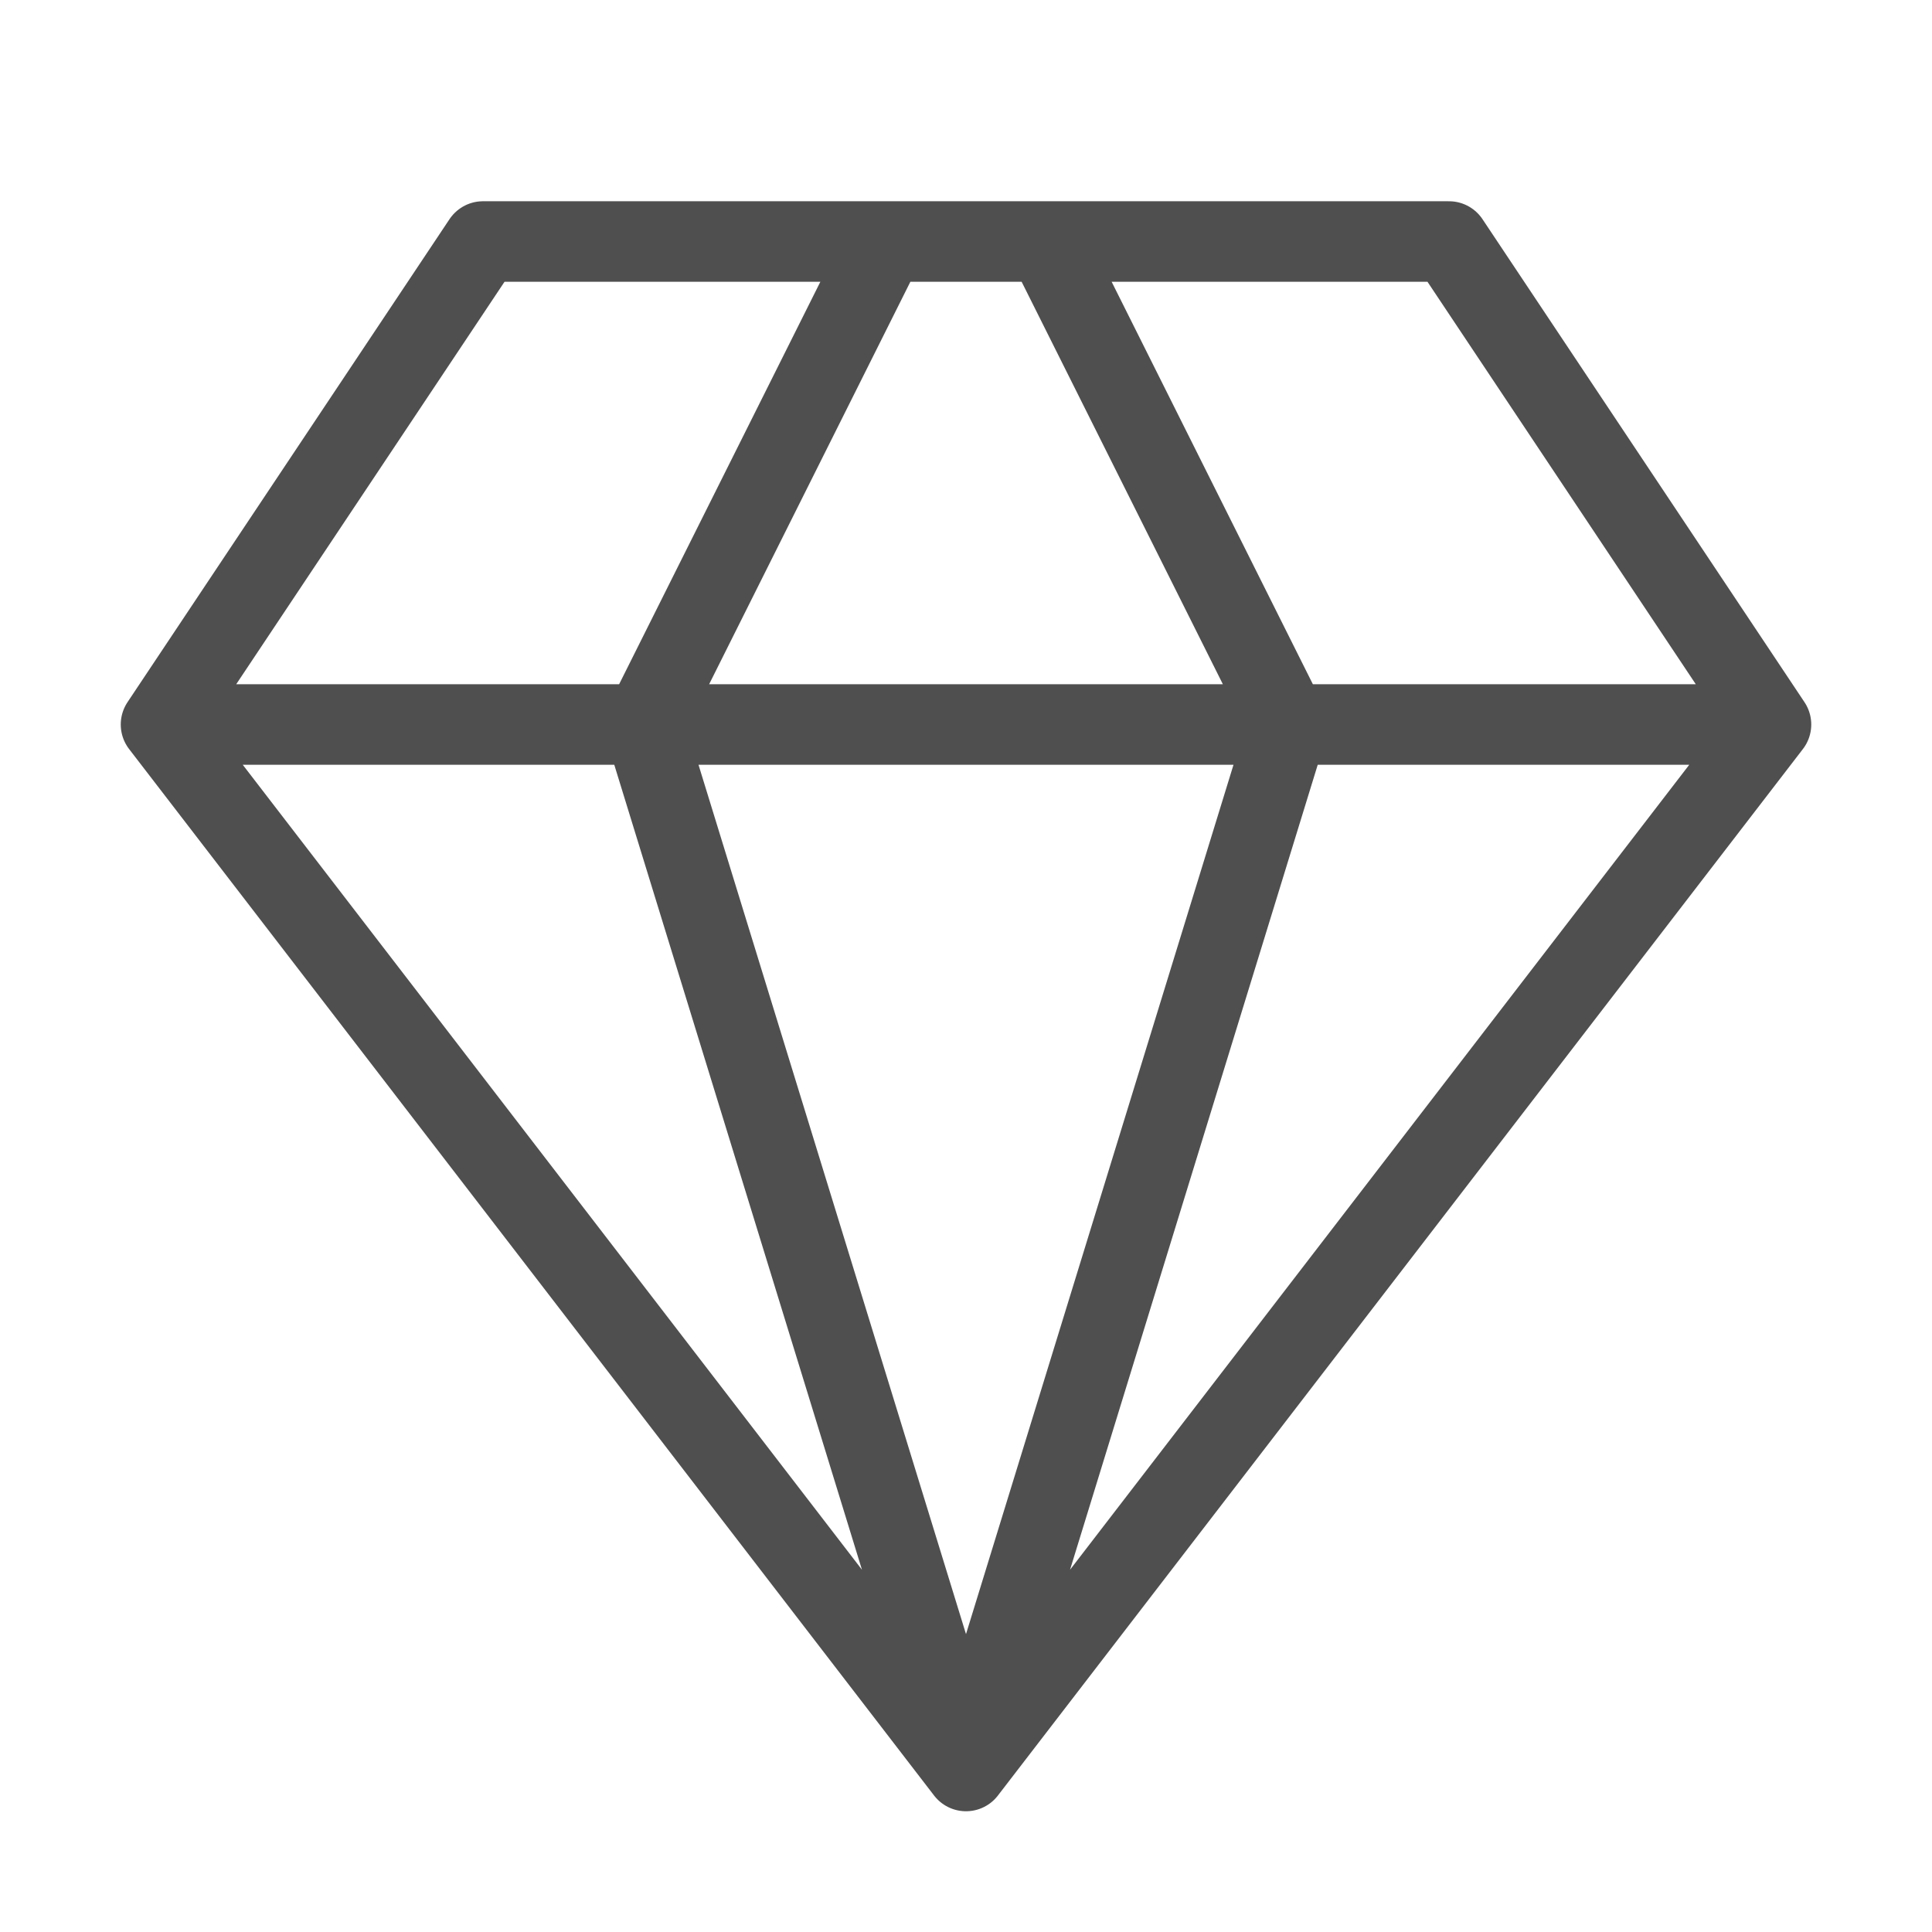 <?xml version="1.0" encoding="UTF-8"?> <svg xmlns="http://www.w3.org/2000/svg" width="24" height="24" viewBox="0 0 24 24" fill="none"><path d="M22 9L18 3H6L2 9M22 9L12 22M22 9H2M12 22L2 9M12 22L8 9L11 3M12 22L16 9L13 3" stroke="#4F4F4F" stroke-linecap="round" stroke-linejoin="round"></path></svg> 